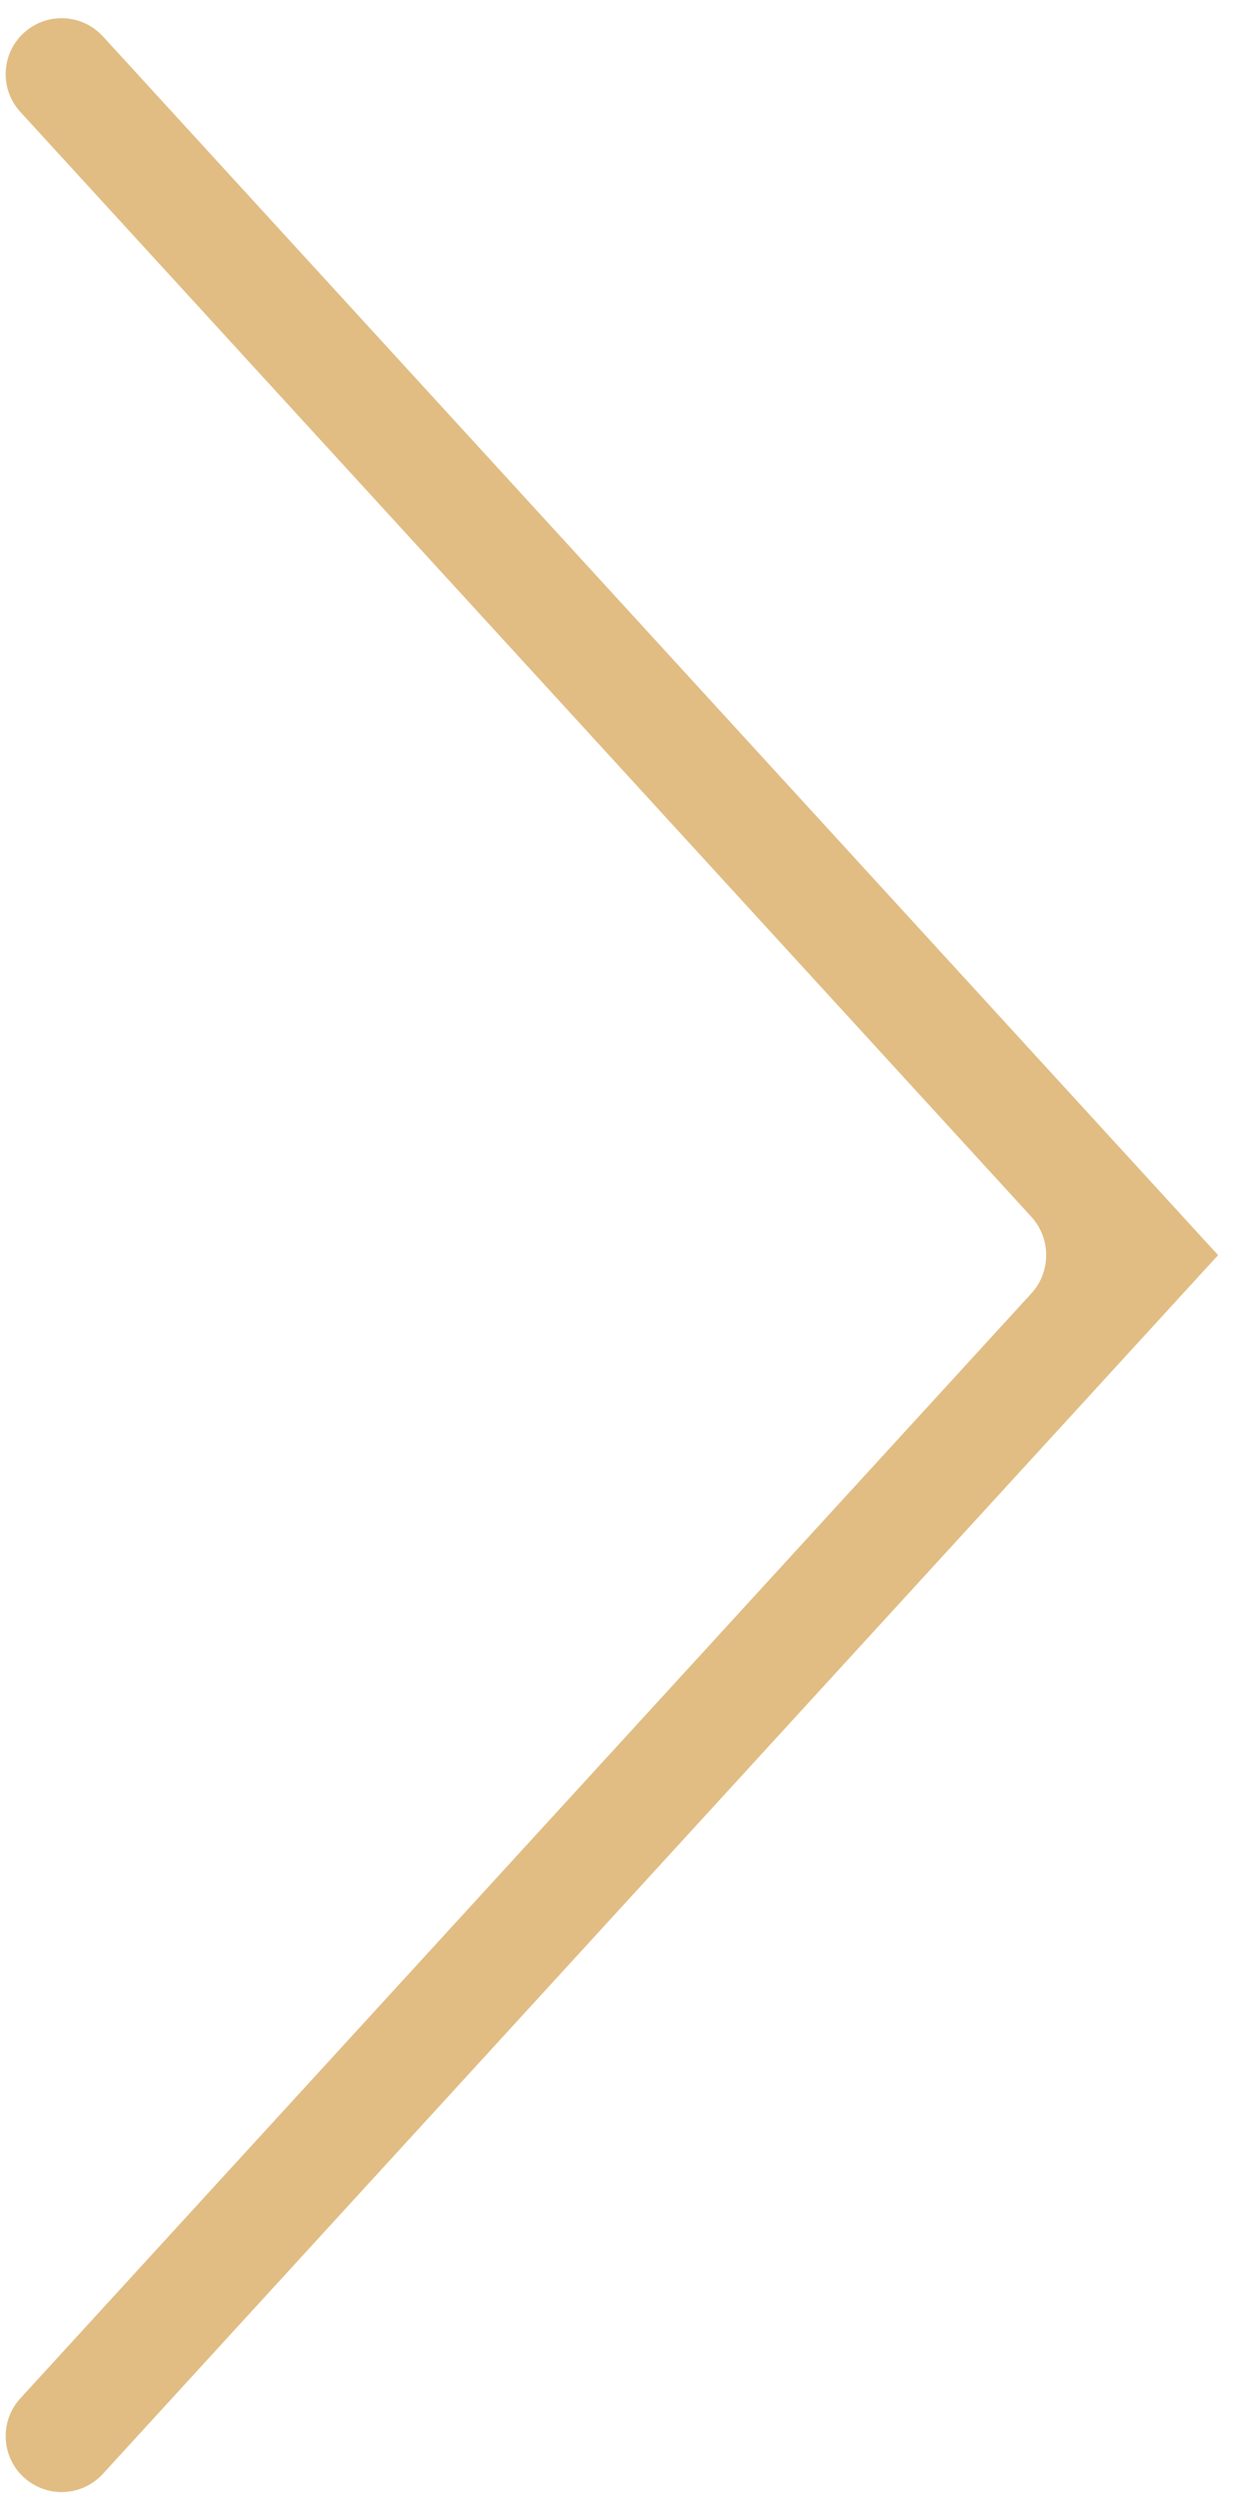 <svg width="22" height="44" viewBox="0 0 22 44" fill="none" xmlns="http://www.w3.org/2000/svg">
<path fill-rule="evenodd" clip-rule="evenodd" d="M21.438 22.09C21.438 22.09 21.438 22.09 21.438 22.09C21.438 22.09 21.438 22.09 21.438 22.09L21.438 22.09C21.438 22.09 21.438 22.09 21.438 22.09L1.811 0.64C1.488 0.288 0.959 0.218 0.556 0.474C0.039 0.803 -0.055 1.518 0.358 1.97L18.151 21.415C18.5 21.797 18.5 22.383 18.151 22.765L0.358 42.211C-0.055 42.662 0.039 43.378 0.556 43.706C0.959 43.963 1.488 43.893 1.811 43.54L21.438 22.091C21.438 22.091 21.438 22.091 21.438 22.091L21.438 22.09C21.438 22.09 21.438 22.09 21.438 22.09L21.438 22.09Z" fill="#E1BD83"/>
</svg>
